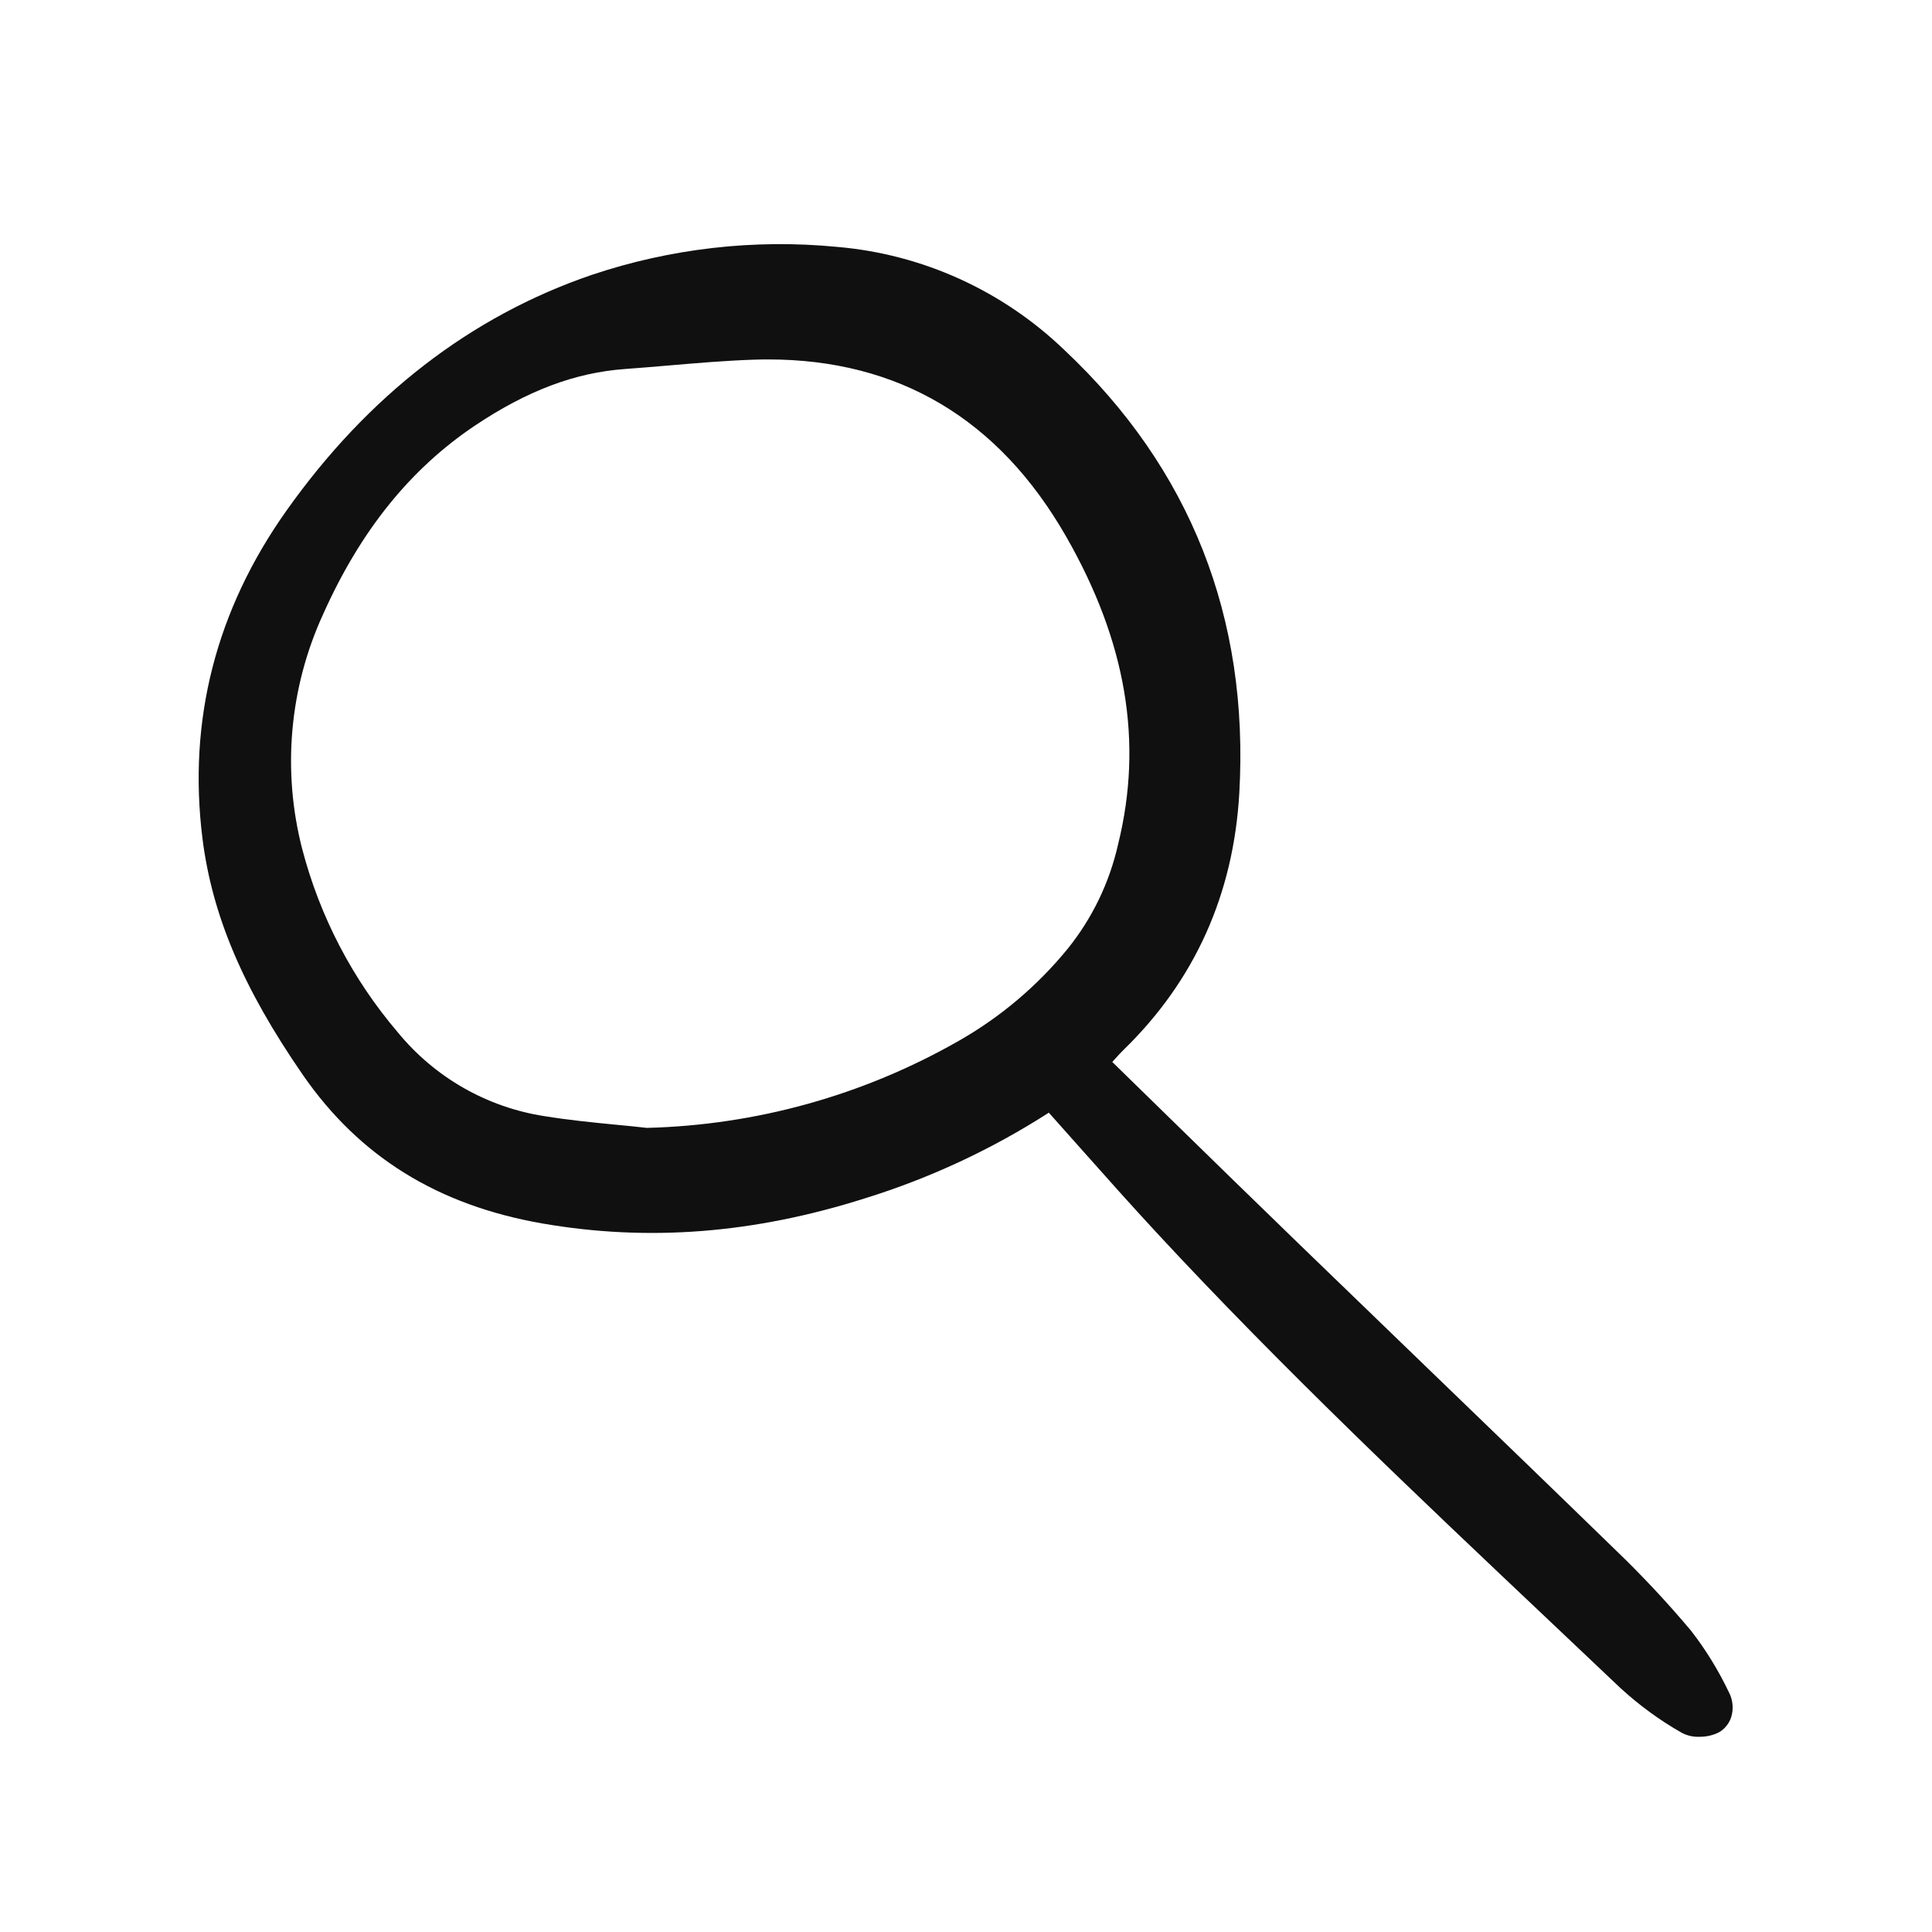 <svg width="24" height="24" viewBox="0 0 24 24" fill="none" xmlns="http://www.w3.org/2000/svg">
<g clip-path="url(#clip0_1866_455)">
<path d="M6.741 15.199C8.055 15.426 9.364 15.324 10.745 14.886C11.551 14.636 12.319 14.278 13.029 13.822C13.162 13.971 13.294 14.12 13.425 14.267C13.747 14.629 14.051 14.971 14.369 15.314C15.923 16.991 17.609 18.585 19.24 20.127C19.536 20.407 19.832 20.688 20.128 20.968C20.36 21.181 20.615 21.368 20.889 21.524C20.956 21.56 21.032 21.578 21.108 21.575C21.188 21.576 21.267 21.56 21.34 21.526C21.379 21.507 21.414 21.479 21.442 21.445C21.471 21.412 21.492 21.372 21.506 21.33C21.521 21.28 21.527 21.227 21.522 21.174C21.517 21.122 21.503 21.071 21.478 21.024C21.349 20.753 21.192 20.496 21.008 20.259C20.712 19.906 20.397 19.57 20.065 19.251C19.291 18.498 18.502 17.737 17.738 17C17.208 16.489 16.679 15.978 16.15 15.466C15.604 14.938 15.072 14.418 14.509 13.868C14.28 13.644 14.049 13.418 13.817 13.192L13.847 13.159C13.891 13.11 13.925 13.073 13.961 13.038C14.841 12.181 15.323 11.11 15.395 9.853C15.519 7.671 14.787 5.819 13.221 4.347C12.453 3.609 11.457 3.157 10.399 3.067C9.369 2.967 8.331 3.086 7.35 3.415C5.846 3.929 4.569 4.916 3.556 6.347C2.682 7.581 2.332 8.949 2.515 10.415C2.635 11.371 3.019 12.277 3.763 13.354C4.466 14.37 5.44 14.973 6.741 15.199ZM8.297 4.541C8.646 4.511 9.008 4.48 9.363 4.468C9.424 4.466 9.483 4.465 9.542 4.465C11.162 4.465 12.406 5.204 13.242 6.662C13.991 7.968 14.203 9.218 13.89 10.486C13.783 10.962 13.569 11.406 13.264 11.785C12.886 12.248 12.427 12.636 11.908 12.931C10.726 13.606 9.395 13.977 8.035 14.011C7.905 13.996 7.774 13.983 7.644 13.971C7.356 13.943 7.058 13.913 6.769 13.866C6.052 13.757 5.4 13.385 4.939 12.821C4.378 12.163 3.973 11.385 3.754 10.546C3.503 9.574 3.595 8.544 4.013 7.632C4.479 6.59 5.099 5.822 5.907 5.282C6.554 4.851 7.144 4.629 7.763 4.584C7.941 4.571 8.119 4.556 8.296 4.541H8.297Z" fill="#101010"/>
</g>
<defs>
<clipPath id="clip0_1866_455">
<rect width="19.2" height="18.596" fill="white" transform="translate(2.4 3)"/>
</clipPath>
</defs>
</svg>
